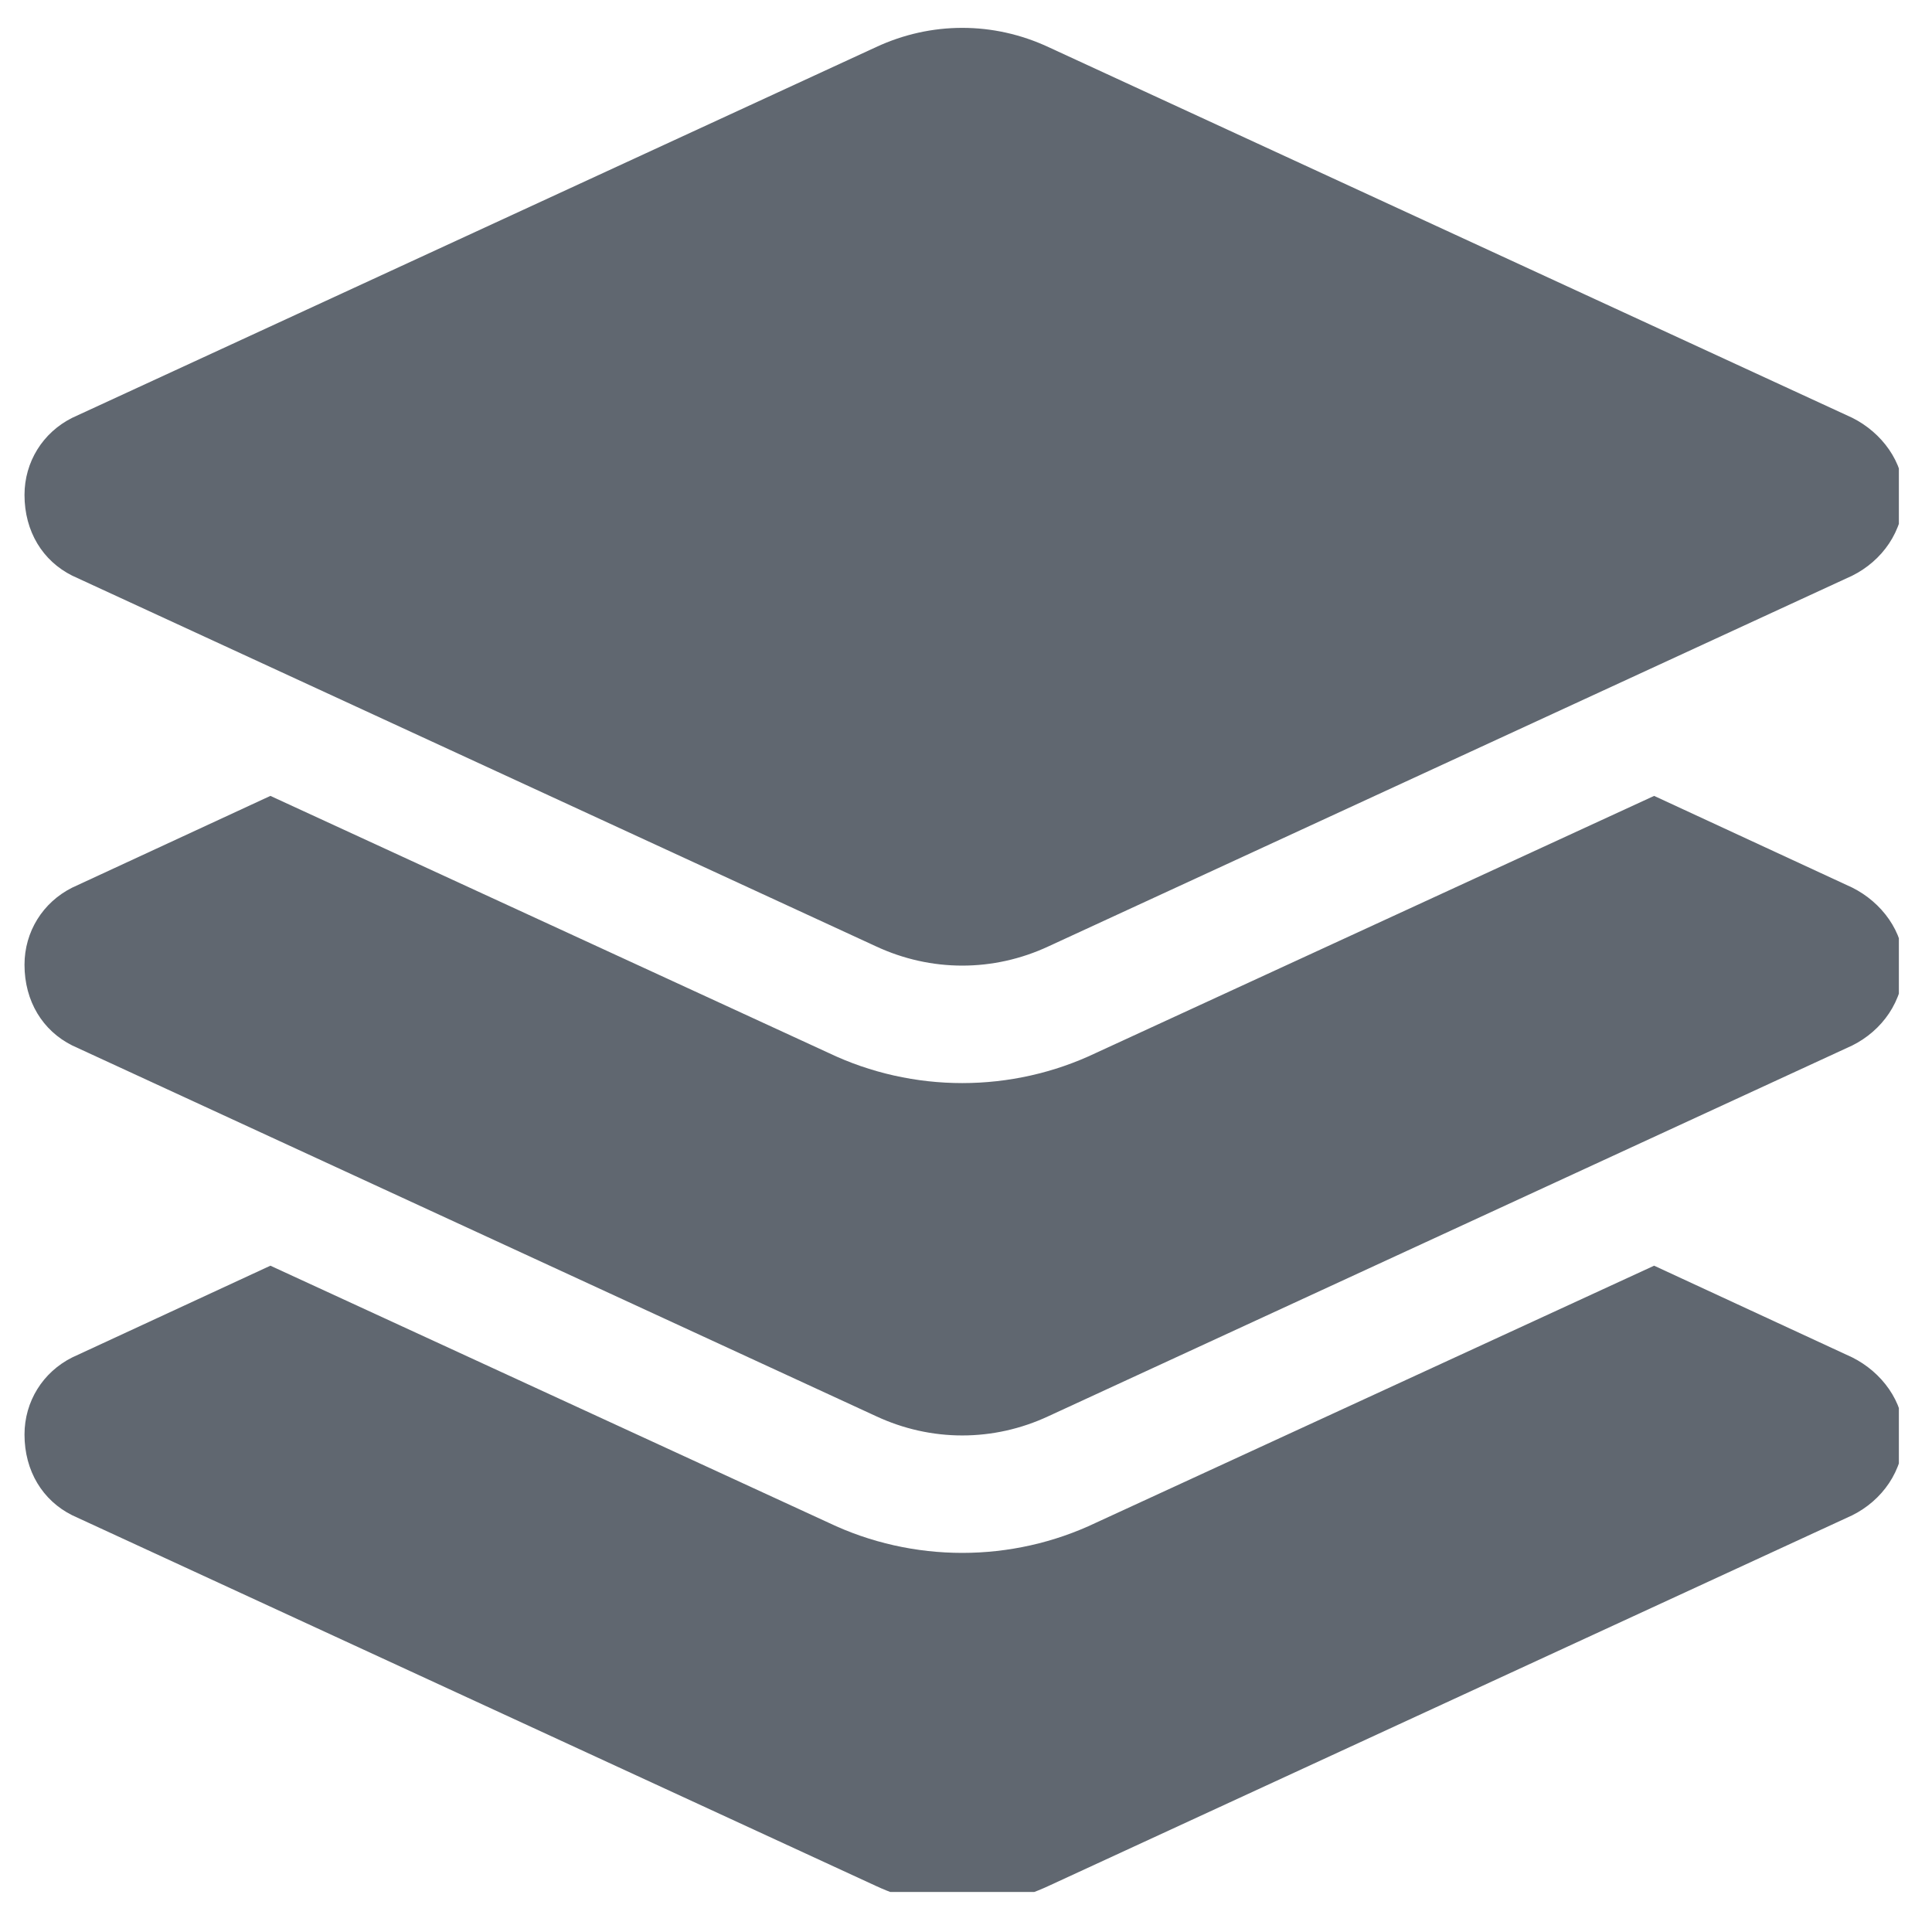 <svg width="41" height="41" viewBox="0 0 41 41" fill="none" xmlns="http://www.w3.org/2000/svg">
<g clip-path="url(#clip0_1100_2143)">
<path d="M18.59 1C19.759 0.455 21.083 0.455 22.251 1L39.309 8.867C39.932 9.179 40.4 9.802 40.4 10.503C40.4 11.282 39.932 11.905 39.309 12.216L22.251 20.083C21.083 20.628 19.759 20.628 18.59 20.083L1.532 12.216C0.909 11.905 0.52 11.282 0.52 10.503C0.52 9.802 0.909 9.179 1.532 8.867L18.59 1ZM39.309 18.837C39.932 19.149 40.4 19.772 40.4 20.473C40.4 21.252 39.932 21.875 39.309 22.186L22.251 30.053C21.083 30.599 19.759 30.599 18.59 30.053L1.532 22.186C0.909 21.875 0.52 21.252 0.52 20.473C0.52 19.772 0.909 19.149 1.532 18.837L5.738 16.89L17.578 22.342C19.369 23.199 21.472 23.199 23.264 22.342L35.103 16.89L39.309 18.837ZM23.264 32.312L35.103 26.86L39.309 28.807C39.932 29.119 40.4 29.742 40.4 30.443C40.4 31.222 39.932 31.845 39.309 32.156L22.251 40.023C21.083 40.569 19.759 40.569 18.59 40.023L1.532 32.156C0.909 31.845 0.52 31.222 0.52 30.443C0.52 29.742 0.909 29.119 1.532 28.807L5.738 26.86L17.578 32.312C19.369 33.169 21.472 33.169 23.264 32.312Z" fill="#606770"/>
</g>
<defs>
<clipPath id="clip0_1100_2143">
<rect width="40" height="40" fill="white" transform="translate(0.297 0.151)"/>
</clipPath>
</defs>
</svg>
